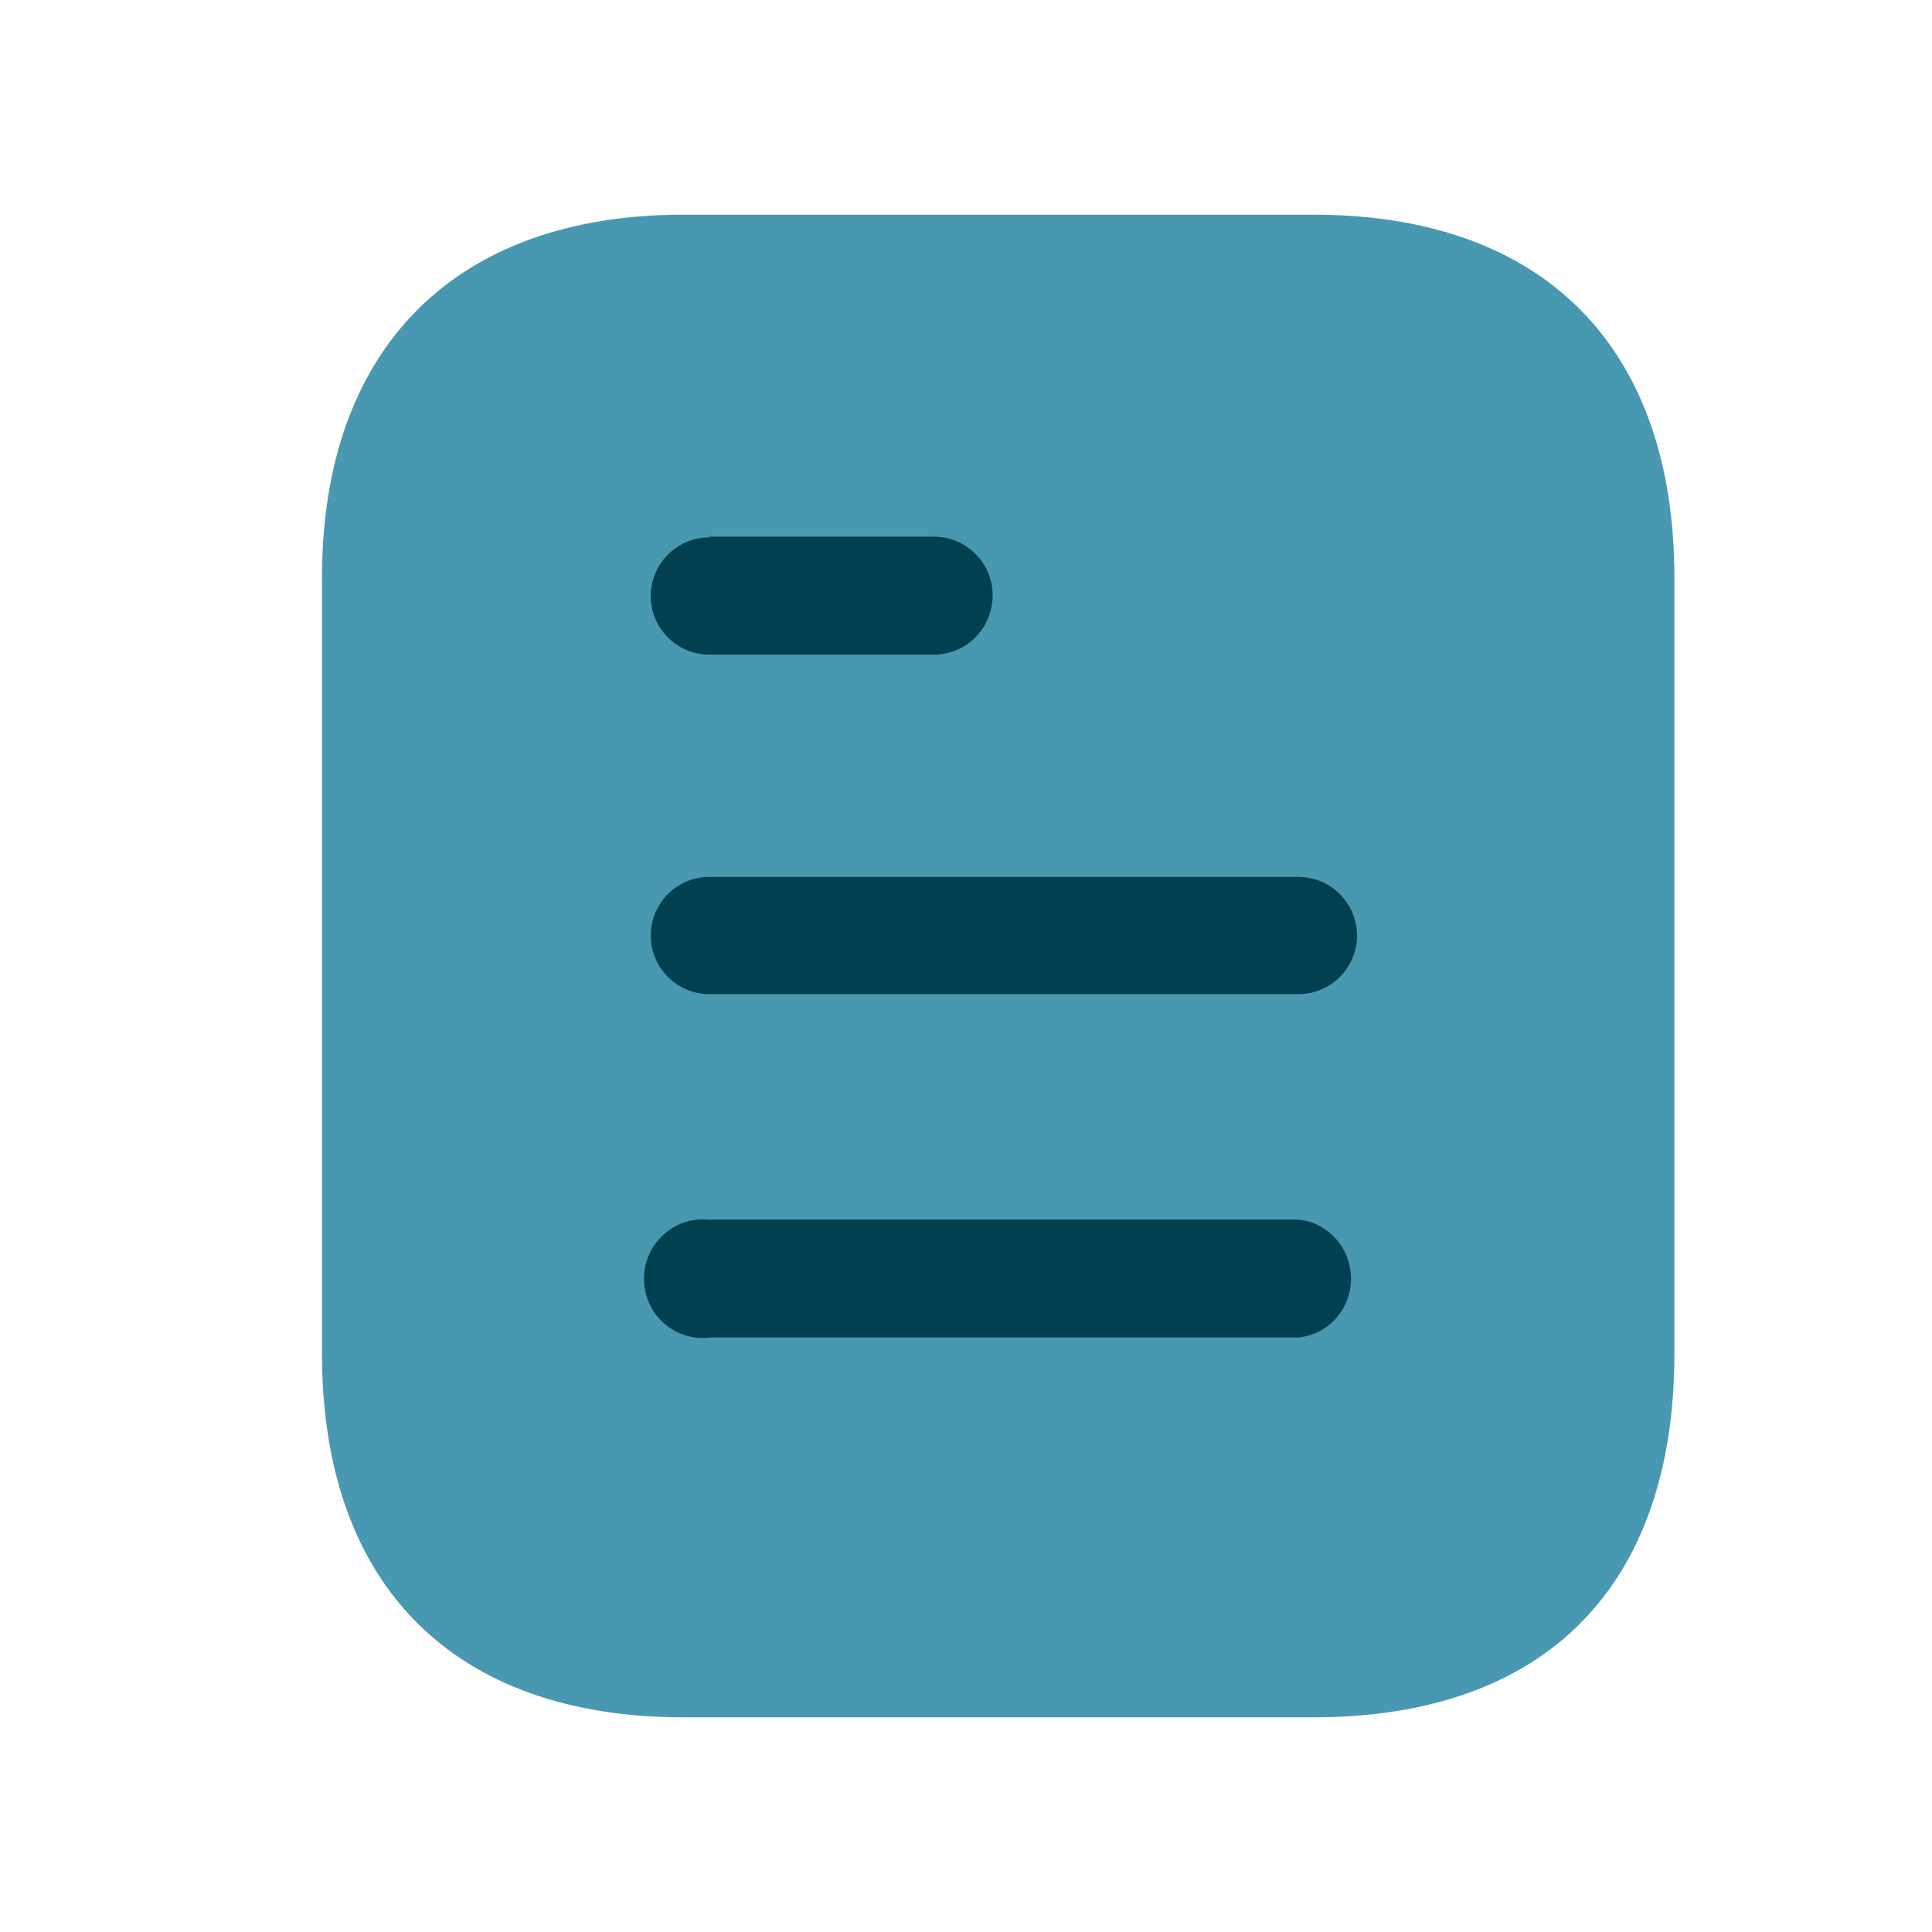 <svg width="18" height="18" viewBox="0 0 18 18" fill="none" xmlns="http://www.w3.org/2000/svg">
<path d="M12.234 2H6.367C4.239 2 3 3.246 3 5.381V12.612C3 14.782 4.239 16 6.367 16H12.234C14.396 16 15.6 14.782 15.6 12.612V5.381C15.6 3.246 14.396 2 12.234 2Z" fill="#4898B1"/>
<path d="M6.609 5V5.007C6.307 5.007 6.063 5.252 6.063 5.553C6.063 5.854 6.307 6.099 6.609 6.099H8.701C9.003 6.099 9.248 5.854 9.248 5.545C9.248 5.245 9.003 5 8.701 5H6.609Z" fill="#00404F"/>
<path d="M12.097 9.262H6.609C6.307 9.262 6.063 9.017 6.063 8.716C6.063 8.415 6.307 8.17 6.609 8.17H12.097C12.398 8.17 12.643 8.415 12.643 8.716C12.643 9.017 12.398 9.262 12.097 9.262Z" fill="#00404F"/>
<path d="M12.097 12.461H6.609C6.399 12.489 6.196 12.384 6.084 12.21C5.972 12.027 5.972 11.796 6.084 11.621C6.196 11.44 6.399 11.341 6.609 11.363H12.097C12.376 11.39 12.587 11.629 12.587 11.915C12.587 12.195 12.376 12.434 12.097 12.461Z" fill="#00404F"/>
</svg>
